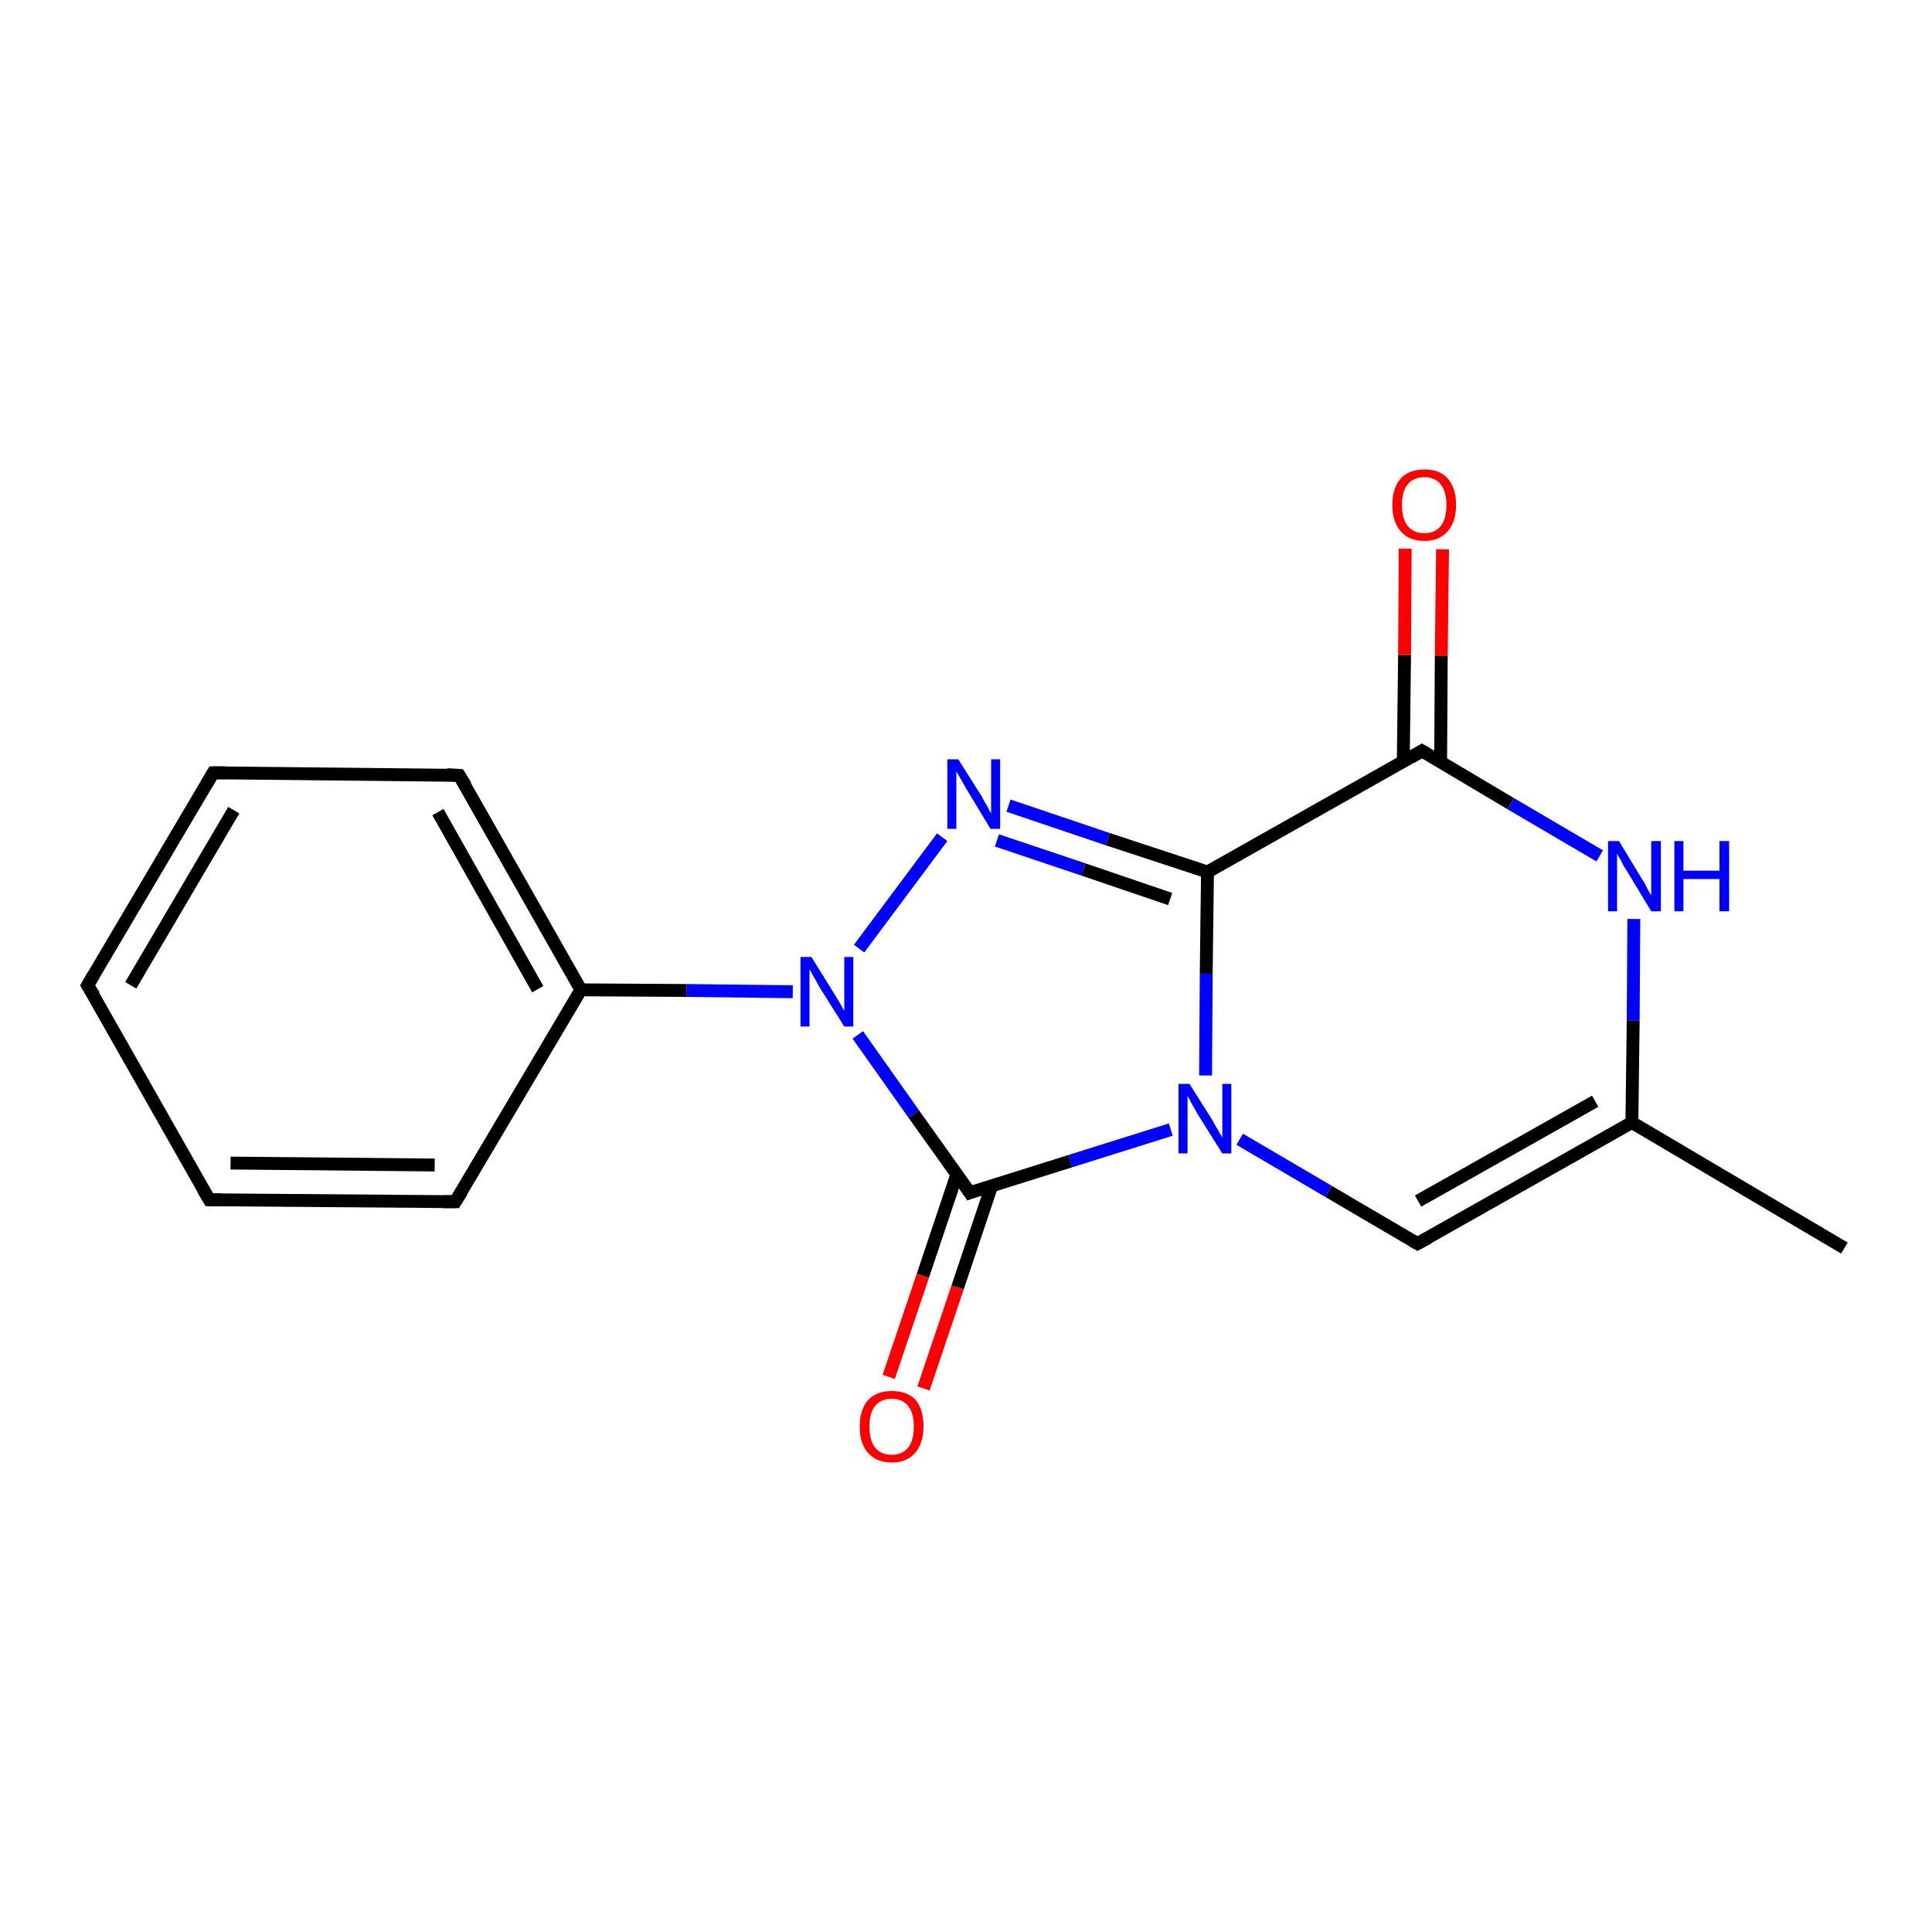 <?xml version='1.0' encoding='iso-8859-1'?>
<svg version='1.1' baseProfile='full'
              xmlns='http://www.w3.org/2000/svg'
                      xmlns:rdkit='http://www.rdkit.org/xml'
                      xmlns:xlink='http://www.w3.org/1999/xlink'
                  xml:space='preserve'
width='300px' height='300px' viewBox='0 0 300 300'>
<!-- END OF HEADER -->
<rect style='opacity:1.0;fill:#FFFFFF;stroke:none' width='300.0' height='300.0' x='0.0' y='0.0'> </rect>
<path class='bond-0 atom-0 atom-1' d='M 286.4,193.8 L 253.4,174.3' style='fill:none;fill-rule:evenodd;stroke:#000000;stroke-width:2.0px;stroke-linecap:butt;stroke-linejoin:miter;stroke-opacity:1' />
<path class='bond-1 atom-1 atom-2' d='M 253.4,174.3 L 220.1,193.1' style='fill:none;fill-rule:evenodd;stroke:#000000;stroke-width:2.0px;stroke-linecap:butt;stroke-linejoin:miter;stroke-opacity:1' />
<path class='bond-1 atom-1 atom-2' d='M 247.7,171.0 L 220.2,186.5' style='fill:none;fill-rule:evenodd;stroke:#000000;stroke-width:2.0px;stroke-linecap:butt;stroke-linejoin:miter;stroke-opacity:1' />
<path class='bond-2 atom-2 atom-3' d='M 220.1,193.1 L 206.3,185.0' style='fill:none;fill-rule:evenodd;stroke:#000000;stroke-width:2.0px;stroke-linecap:butt;stroke-linejoin:miter;stroke-opacity:1' />
<path class='bond-2 atom-2 atom-3' d='M 206.3,185.0 L 192.5,176.9' style='fill:none;fill-rule:evenodd;stroke:#0000FF;stroke-width:2.0px;stroke-linecap:butt;stroke-linejoin:miter;stroke-opacity:1' />
<path class='bond-3 atom-3 atom-4' d='M 187.2,167.0 L 187.3,151.2' style='fill:none;fill-rule:evenodd;stroke:#0000FF;stroke-width:2.0px;stroke-linecap:butt;stroke-linejoin:miter;stroke-opacity:1' />
<path class='bond-3 atom-3 atom-4' d='M 187.3,151.2 L 187.5,135.4' style='fill:none;fill-rule:evenodd;stroke:#000000;stroke-width:2.0px;stroke-linecap:butt;stroke-linejoin:miter;stroke-opacity:1' />
<path class='bond-4 atom-4 atom-5' d='M 187.5,135.4 L 172.0,130.3' style='fill:none;fill-rule:evenodd;stroke:#000000;stroke-width:2.0px;stroke-linecap:butt;stroke-linejoin:miter;stroke-opacity:1' />
<path class='bond-4 atom-4 atom-5' d='M 172.0,130.3 L 156.6,125.1' style='fill:none;fill-rule:evenodd;stroke:#0000FF;stroke-width:2.0px;stroke-linecap:butt;stroke-linejoin:miter;stroke-opacity:1' />
<path class='bond-4 atom-4 atom-5' d='M 181.7,139.6 L 168.2,135.0' style='fill:none;fill-rule:evenodd;stroke:#000000;stroke-width:2.0px;stroke-linecap:butt;stroke-linejoin:miter;stroke-opacity:1' />
<path class='bond-4 atom-4 atom-5' d='M 168.2,135.0 L 154.8,130.5' style='fill:none;fill-rule:evenodd;stroke:#0000FF;stroke-width:2.0px;stroke-linecap:butt;stroke-linejoin:miter;stroke-opacity:1' />
<path class='bond-5 atom-5 atom-6' d='M 146.3,130.0 L 133.4,147.3' style='fill:none;fill-rule:evenodd;stroke:#0000FF;stroke-width:2.0px;stroke-linecap:butt;stroke-linejoin:miter;stroke-opacity:1' />
<path class='bond-6 atom-6 atom-7' d='M 123.1,154.0 L 106.6,153.8' style='fill:none;fill-rule:evenodd;stroke:#0000FF;stroke-width:2.0px;stroke-linecap:butt;stroke-linejoin:miter;stroke-opacity:1' />
<path class='bond-6 atom-6 atom-7' d='M 106.6,153.8 L 90.2,153.7' style='fill:none;fill-rule:evenodd;stroke:#000000;stroke-width:2.0px;stroke-linecap:butt;stroke-linejoin:miter;stroke-opacity:1' />
<path class='bond-7 atom-7 atom-8' d='M 90.2,153.7 L 71.3,120.4' style='fill:none;fill-rule:evenodd;stroke:#000000;stroke-width:2.0px;stroke-linecap:butt;stroke-linejoin:miter;stroke-opacity:1' />
<path class='bond-7 atom-7 atom-8' d='M 83.5,153.6 L 68.0,126.1' style='fill:none;fill-rule:evenodd;stroke:#000000;stroke-width:2.0px;stroke-linecap:butt;stroke-linejoin:miter;stroke-opacity:1' />
<path class='bond-8 atom-8 atom-9' d='M 71.3,120.4 L 33.1,120.0' style='fill:none;fill-rule:evenodd;stroke:#000000;stroke-width:2.0px;stroke-linecap:butt;stroke-linejoin:miter;stroke-opacity:1' />
<path class='bond-9 atom-9 atom-10' d='M 33.1,120.0 L 13.6,153.0' style='fill:none;fill-rule:evenodd;stroke:#000000;stroke-width:2.0px;stroke-linecap:butt;stroke-linejoin:miter;stroke-opacity:1' />
<path class='bond-9 atom-9 atom-10' d='M 36.3,125.8 L 20.3,153.0' style='fill:none;fill-rule:evenodd;stroke:#000000;stroke-width:2.0px;stroke-linecap:butt;stroke-linejoin:miter;stroke-opacity:1' />
<path class='bond-10 atom-10 atom-11' d='M 13.6,153.0 L 32.5,186.3' style='fill:none;fill-rule:evenodd;stroke:#000000;stroke-width:2.0px;stroke-linecap:butt;stroke-linejoin:miter;stroke-opacity:1' />
<path class='bond-11 atom-11 atom-12' d='M 32.5,186.3 L 70.7,186.6' style='fill:none;fill-rule:evenodd;stroke:#000000;stroke-width:2.0px;stroke-linecap:butt;stroke-linejoin:miter;stroke-opacity:1' />
<path class='bond-11 atom-11 atom-12' d='M 35.8,180.6 L 67.5,180.9' style='fill:none;fill-rule:evenodd;stroke:#000000;stroke-width:2.0px;stroke-linecap:butt;stroke-linejoin:miter;stroke-opacity:1' />
<path class='bond-12 atom-6 atom-13' d='M 133.2,160.7 L 141.9,173.0' style='fill:none;fill-rule:evenodd;stroke:#0000FF;stroke-width:2.0px;stroke-linecap:butt;stroke-linejoin:miter;stroke-opacity:1' />
<path class='bond-12 atom-6 atom-13' d='M 141.9,173.0 L 150.6,185.2' style='fill:none;fill-rule:evenodd;stroke:#000000;stroke-width:2.0px;stroke-linecap:butt;stroke-linejoin:miter;stroke-opacity:1' />
<path class='bond-13 atom-13 atom-14' d='M 148.6,182.3 L 143.3,198.1' style='fill:none;fill-rule:evenodd;stroke:#000000;stroke-width:2.0px;stroke-linecap:butt;stroke-linejoin:miter;stroke-opacity:1' />
<path class='bond-13 atom-13 atom-14' d='M 143.3,198.1 L 138.0,213.8' style='fill:none;fill-rule:evenodd;stroke:#FF0000;stroke-width:2.0px;stroke-linecap:butt;stroke-linejoin:miter;stroke-opacity:1' />
<path class='bond-13 atom-13 atom-14' d='M 154.0,184.1 L 148.7,199.9' style='fill:none;fill-rule:evenodd;stroke:#000000;stroke-width:2.0px;stroke-linecap:butt;stroke-linejoin:miter;stroke-opacity:1' />
<path class='bond-13 atom-13 atom-14' d='M 148.7,199.9 L 143.4,215.6' style='fill:none;fill-rule:evenodd;stroke:#FF0000;stroke-width:2.0px;stroke-linecap:butt;stroke-linejoin:miter;stroke-opacity:1' />
<path class='bond-14 atom-4 atom-15' d='M 187.5,135.4 L 220.8,116.6' style='fill:none;fill-rule:evenodd;stroke:#000000;stroke-width:2.0px;stroke-linecap:butt;stroke-linejoin:miter;stroke-opacity:1' />
<path class='bond-15 atom-15 atom-16' d='M 223.7,118.3 L 223.8,101.8' style='fill:none;fill-rule:evenodd;stroke:#000000;stroke-width:2.0px;stroke-linecap:butt;stroke-linejoin:miter;stroke-opacity:1' />
<path class='bond-15 atom-15 atom-16' d='M 223.8,101.8 L 224.0,85.3' style='fill:none;fill-rule:evenodd;stroke:#FF0000;stroke-width:2.0px;stroke-linecap:butt;stroke-linejoin:miter;stroke-opacity:1' />
<path class='bond-15 atom-15 atom-16' d='M 217.9,118.3 L 218.1,101.7' style='fill:none;fill-rule:evenodd;stroke:#000000;stroke-width:2.0px;stroke-linecap:butt;stroke-linejoin:miter;stroke-opacity:1' />
<path class='bond-15 atom-15 atom-16' d='M 218.1,101.7 L 218.2,85.2' style='fill:none;fill-rule:evenodd;stroke:#FF0000;stroke-width:2.0px;stroke-linecap:butt;stroke-linejoin:miter;stroke-opacity:1' />
<path class='bond-16 atom-15 atom-17' d='M 220.8,116.6 L 234.6,124.8' style='fill:none;fill-rule:evenodd;stroke:#000000;stroke-width:2.0px;stroke-linecap:butt;stroke-linejoin:miter;stroke-opacity:1' />
<path class='bond-16 atom-15 atom-17' d='M 234.6,124.8 L 248.4,132.9' style='fill:none;fill-rule:evenodd;stroke:#0000FF;stroke-width:2.0px;stroke-linecap:butt;stroke-linejoin:miter;stroke-opacity:1' />
<path class='bond-17 atom-17 atom-1' d='M 253.7,142.7 L 253.6,158.5' style='fill:none;fill-rule:evenodd;stroke:#0000FF;stroke-width:2.0px;stroke-linecap:butt;stroke-linejoin:miter;stroke-opacity:1' />
<path class='bond-17 atom-17 atom-1' d='M 253.6,158.5 L 253.4,174.3' style='fill:none;fill-rule:evenodd;stroke:#000000;stroke-width:2.0px;stroke-linecap:butt;stroke-linejoin:miter;stroke-opacity:1' />
<path class='bond-18 atom-13 atom-3' d='M 150.6,185.2 L 166.2,180.3' style='fill:none;fill-rule:evenodd;stroke:#000000;stroke-width:2.0px;stroke-linecap:butt;stroke-linejoin:miter;stroke-opacity:1' />
<path class='bond-18 atom-13 atom-3' d='M 166.2,180.3 L 181.8,175.4' style='fill:none;fill-rule:evenodd;stroke:#0000FF;stroke-width:2.0px;stroke-linecap:butt;stroke-linejoin:miter;stroke-opacity:1' />
<path class='bond-19 atom-12 atom-7' d='M 70.7,186.6 L 90.2,153.7' style='fill:none;fill-rule:evenodd;stroke:#000000;stroke-width:2.0px;stroke-linecap:butt;stroke-linejoin:miter;stroke-opacity:1' />
<path d='M 221.8,192.2 L 220.1,193.1 L 219.4,192.7' style='fill:none;stroke:#000000;stroke-width:2.0px;stroke-linecap:butt;stroke-linejoin:miter;stroke-opacity:1;' />
<path d='M 72.3,122.0 L 71.3,120.4 L 69.4,120.3' style='fill:none;stroke:#000000;stroke-width:2.0px;stroke-linecap:butt;stroke-linejoin:miter;stroke-opacity:1;' />
<path d='M 35.0,120.0 L 33.1,120.0 L 32.1,121.7' style='fill:none;stroke:#000000;stroke-width:2.0px;stroke-linecap:butt;stroke-linejoin:miter;stroke-opacity:1;' />
<path d='M 14.6,151.3 L 13.6,153.0 L 14.6,154.6' style='fill:none;stroke:#000000;stroke-width:2.0px;stroke-linecap:butt;stroke-linejoin:miter;stroke-opacity:1;' />
<path d='M 31.5,184.6 L 32.5,186.3 L 34.4,186.3' style='fill:none;stroke:#000000;stroke-width:2.0px;stroke-linecap:butt;stroke-linejoin:miter;stroke-opacity:1;' />
<path d='M 68.8,186.6 L 70.7,186.6 L 71.7,185.0' style='fill:none;stroke:#000000;stroke-width:2.0px;stroke-linecap:butt;stroke-linejoin:miter;stroke-opacity:1;' />
<path d='M 150.2,184.6 L 150.6,185.2 L 151.4,184.9' style='fill:none;stroke:#000000;stroke-width:2.0px;stroke-linecap:butt;stroke-linejoin:miter;stroke-opacity:1;' />
<path d='M 219.1,117.6 L 220.8,116.6 L 221.5,117.0' style='fill:none;stroke:#000000;stroke-width:2.0px;stroke-linecap:butt;stroke-linejoin:miter;stroke-opacity:1;' />
<path class='atom-3' d='M 184.7 168.3
L 188.3 174.0
Q 188.6 174.6, 189.2 175.6
Q 189.8 176.6, 189.8 176.7
L 189.8 168.3
L 191.2 168.3
L 191.2 179.1
L 189.8 179.1
L 185.9 172.9
Q 185.5 172.1, 185.0 171.3
Q 184.6 170.4, 184.4 170.2
L 184.4 179.1
L 183.0 179.1
L 183.0 168.3
L 184.7 168.3
' fill='#0000FF'/>
<path class='atom-5' d='M 148.8 117.9
L 152.4 123.6
Q 152.7 124.2, 153.3 125.2
Q 153.8 126.2, 153.9 126.3
L 153.9 117.9
L 155.3 117.9
L 155.3 128.7
L 153.8 128.7
L 150.0 122.4
Q 149.6 121.7, 149.1 120.8
Q 148.6 120.0, 148.5 119.7
L 148.5 128.7
L 147.1 128.7
L 147.1 117.9
L 148.8 117.9
' fill='#0000FF'/>
<path class='atom-6' d='M 126.0 148.6
L 129.6 154.4
Q 129.9 154.9, 130.5 155.9
Q 131.1 157.0, 131.1 157.0
L 131.1 148.6
L 132.5 148.6
L 132.5 159.4
L 131.1 159.4
L 127.2 153.2
Q 126.8 152.4, 126.3 151.6
Q 125.9 150.8, 125.7 150.5
L 125.7 159.4
L 124.3 159.4
L 124.3 148.6
L 126.0 148.6
' fill='#0000FF'/>
<path class='atom-14' d='M 133.5 221.5
Q 133.5 218.9, 134.8 217.4
Q 136.1 216.0, 138.5 216.0
Q 140.9 216.0, 142.2 217.4
Q 143.4 218.9, 143.4 221.5
Q 143.4 224.1, 142.1 225.6
Q 140.8 227.1, 138.5 227.1
Q 136.1 227.1, 134.8 225.6
Q 133.5 224.2, 133.5 221.5
M 138.5 225.9
Q 140.1 225.9, 141.0 224.8
Q 141.9 223.7, 141.9 221.5
Q 141.9 219.4, 141.0 218.3
Q 140.1 217.2, 138.5 217.2
Q 136.8 217.2, 135.9 218.3
Q 135.0 219.4, 135.0 221.5
Q 135.0 223.7, 135.9 224.8
Q 136.8 225.9, 138.5 225.9
' fill='#FF0000'/>
<path class='atom-16' d='M 216.2 78.4
Q 216.2 75.8, 217.5 74.3
Q 218.8 72.9, 221.2 72.9
Q 223.6 72.9, 224.8 74.3
Q 226.1 75.8, 226.1 78.4
Q 226.1 81.0, 224.8 82.5
Q 223.5 84.0, 221.2 84.0
Q 218.8 84.0, 217.5 82.5
Q 216.2 81.0, 216.2 78.4
M 221.2 82.8
Q 222.8 82.8, 223.7 81.7
Q 224.6 80.6, 224.6 78.4
Q 224.6 76.3, 223.7 75.2
Q 222.8 74.1, 221.2 74.1
Q 219.5 74.1, 218.6 75.2
Q 217.7 76.2, 217.7 78.4
Q 217.7 80.6, 218.6 81.7
Q 219.5 82.8, 221.2 82.8
' fill='#FF0000'/>
<path class='atom-17' d='M 251.4 130.6
L 254.9 136.4
Q 255.3 136.9, 255.8 138.0
Q 256.4 139.0, 256.4 139.1
L 256.4 130.6
L 257.9 130.6
L 257.9 141.5
L 256.4 141.5
L 252.6 135.2
Q 252.1 134.5, 251.7 133.6
Q 251.2 132.8, 251.1 132.5
L 251.1 141.5
L 249.7 141.5
L 249.7 130.6
L 251.4 130.6
' fill='#0000FF'/>
<path class='atom-17' d='M 260.0 130.6
L 261.4 130.6
L 261.4 135.2
L 267.0 135.2
L 267.0 130.6
L 268.5 130.6
L 268.5 141.5
L 267.0 141.5
L 267.0 136.5
L 261.4 136.5
L 261.4 141.5
L 260.0 141.5
L 260.0 130.6
' fill='#0000FF'/>
</svg>

